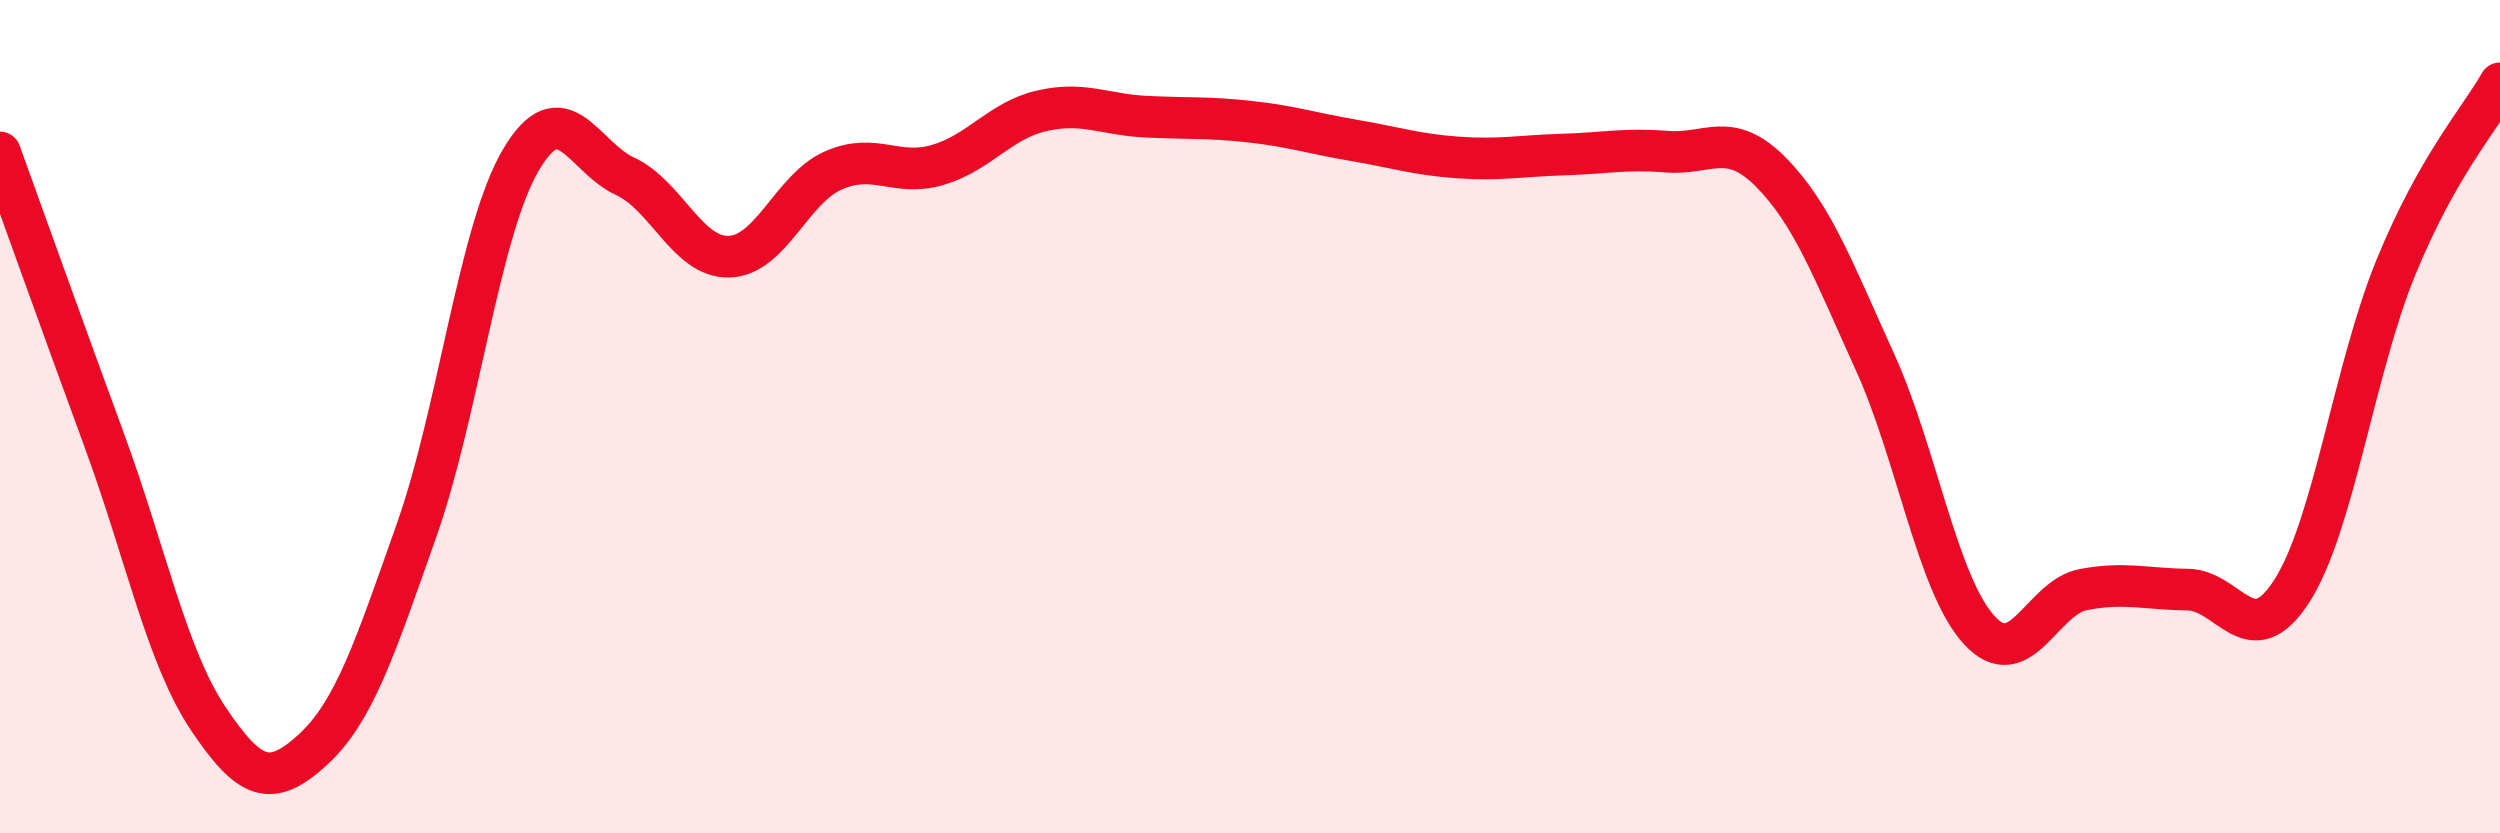 
    <svg width="60" height="20" viewBox="0 0 60 20" xmlns="http://www.w3.org/2000/svg">
      <path
        d="M 0,3.66 C 0.5,5.04 1.5,7.84 2.5,10.56 C 3.5,13.28 4,15.76 5,17.25 C 6,18.74 6.5,18.91 7.5,18 C 8.5,17.09 9,15.55 10,12.72 C 11,9.89 11.5,5.54 12.5,3.84 C 13.5,2.14 14,3.77 15,4.23 C 16,4.69 16.5,6.19 17.5,6.16 C 18.5,6.13 19,4.53 20,4.09 C 21,3.65 21.5,4.25 22.5,3.96 C 23.5,3.67 24,2.89 25,2.66 C 26,2.43 26.5,2.75 27.5,2.8 C 28.5,2.85 29,2.81 30,2.92 C 31,3.03 31.5,3.2 32.5,3.37 C 33.5,3.54 34,3.71 35,3.78 C 36,3.85 36.5,3.74 37.5,3.71 C 38.5,3.68 39,3.56 40,3.64 C 41,3.72 41.5,3.12 42.5,4.13 C 43.5,5.14 44,6.49 45,8.69 C 46,10.89 46.5,14.03 47.5,15.12 C 48.5,16.21 49,14.34 50,14.15 C 51,13.96 51.5,14.14 52.5,14.15 C 53.5,14.16 54,15.74 55,14.19 C 56,12.64 56.5,8.86 57.5,6.42 C 58.5,3.98 59.5,2.88 60,2L60 20L0 20Z"
        fill="#EB0A25"
        opacity="0.1"
        stroke-linecap="round"
        stroke-linejoin="round"
      />
      <path
        d="M 0,3.66 C 0.5,5.04 1.5,7.84 2.5,10.56 C 3.5,13.28 4,15.76 5,17.25 C 6,18.74 6.5,18.91 7.5,18 C 8.5,17.09 9,15.55 10,12.72 C 11,9.89 11.5,5.54 12.5,3.84 C 13.5,2.14 14,3.77 15,4.23 C 16,4.69 16.5,6.19 17.5,6.16 C 18.5,6.13 19,4.53 20,4.09 C 21,3.65 21.5,4.25 22.5,3.96 C 23.5,3.67 24,2.89 25,2.66 C 26,2.43 26.5,2.75 27.5,2.8 C 28.5,2.85 29,2.81 30,2.92 C 31,3.03 31.5,3.2 32.5,3.37 C 33.5,3.54 34,3.71 35,3.78 C 36,3.85 36.5,3.74 37.5,3.71 C 38.5,3.68 39,3.56 40,3.64 C 41,3.72 41.5,3.12 42.5,4.13 C 43.5,5.14 44,6.49 45,8.69 C 46,10.89 46.5,14.03 47.5,15.12 C 48.5,16.21 49,14.34 50,14.15 C 51,13.96 51.5,14.14 52.5,14.15 C 53.5,14.16 54,15.74 55,14.19 C 56,12.64 56.5,8.86 57.5,6.42 C 58.5,3.98 59.5,2.88 60,2"
        stroke="#EB0A25"
        stroke-width="1"
        fill="none"
        stroke-linecap="round"
        stroke-linejoin="round"
      />
    </svg>
  